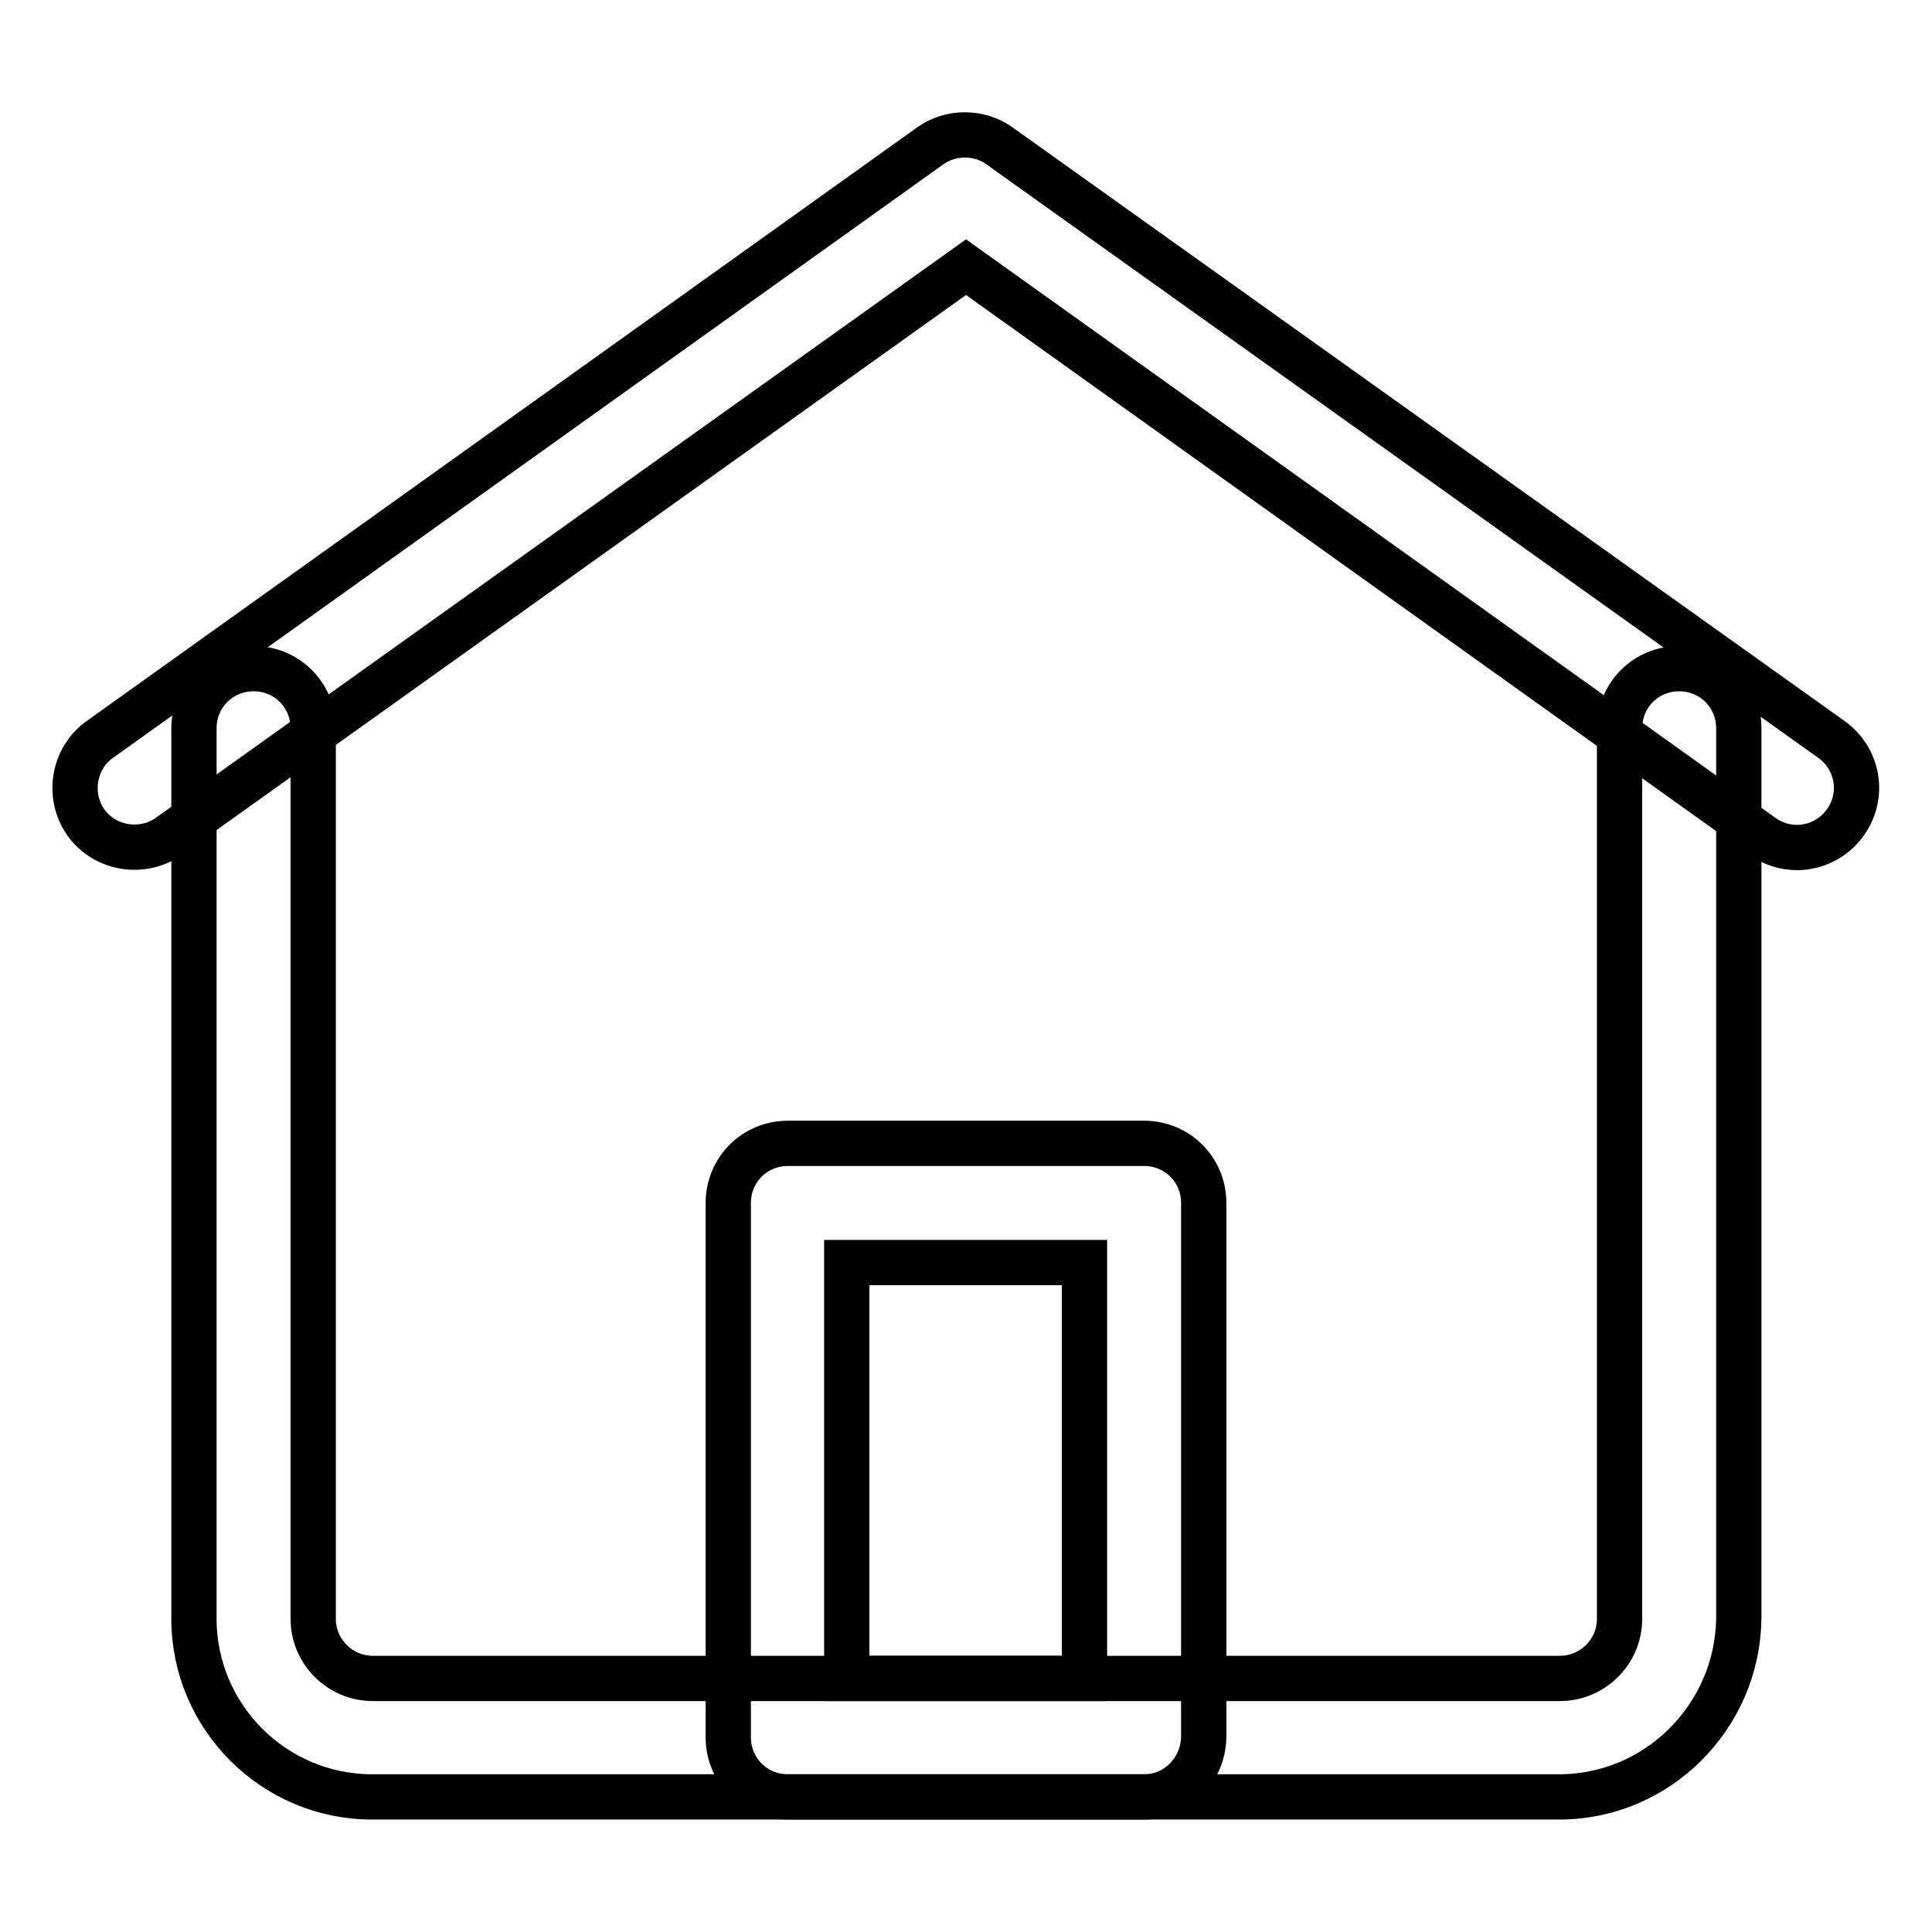 <?xml version="1.0" encoding="utf-8"?>
<!-- Svg Vector Icons : http://www.onlinewebfonts.com/icon -->
<!DOCTYPE svg PUBLIC "-//W3C//DTD SVG 1.1//EN" "http://www.w3.org/Graphics/SVG/1.1/DTD/svg11.dtd">
<svg version="1.1" xmlns="http://www.w3.org/2000/svg" xmlns:xlink="http://www.w3.org/1999/xlink" x="0px" y="0px" viewBox="0 0 256 256" enable-background="new 0 0 256 256" xml:space="preserve">
<g> <path stroke-width="6" fill-opacity="0" stroke="#000000"  d="M238.1,112.3c-1.6,0-3.2-0.5-4.6-1.5L128,35.4L22.4,110.8c-3.5,2.5-8.5,1.7-11-1.8c-2.5-3.5-1.7-8.5,1.8-11 l110.1-78.7c2.7-1.9,6.4-1.9,9.1,0L242.7,98c3.5,2.5,4.4,7.4,1.8,11C243,111.1,240.6,112.3,238.1,112.3z M151.6,238.1h-47.2 c-4.4,0-7.9-3.5-7.9-7.9v-70.8c0-4.4,3.5-7.9,7.9-7.9h47.2c4.4,0,7.9,3.5,7.9,7.9v70.8C159.4,234.6,155.9,238.1,151.6,238.1z  M112.2,222.4h31.5v-55.1h-31.5V222.4z"/> <path stroke-width="6" fill-opacity="0" stroke="#000000"  d="M206.6,238.1H49.3c-13,0-23.6-10.6-23.6-23.6v-118c0-4.4,3.5-7.9,7.9-7.9c4.4,0,7.9,3.5,7.9,7.9v118 c0,4.3,3.5,7.9,7.9,7.9h157.3c4.3,0,7.9-3.5,7.9-7.9v-118c0-4.4,3.5-7.9,7.9-7.9s7.9,3.5,7.9,7.9v118 C230.2,227.5,219.6,238.1,206.6,238.1z"/></g>
</svg>